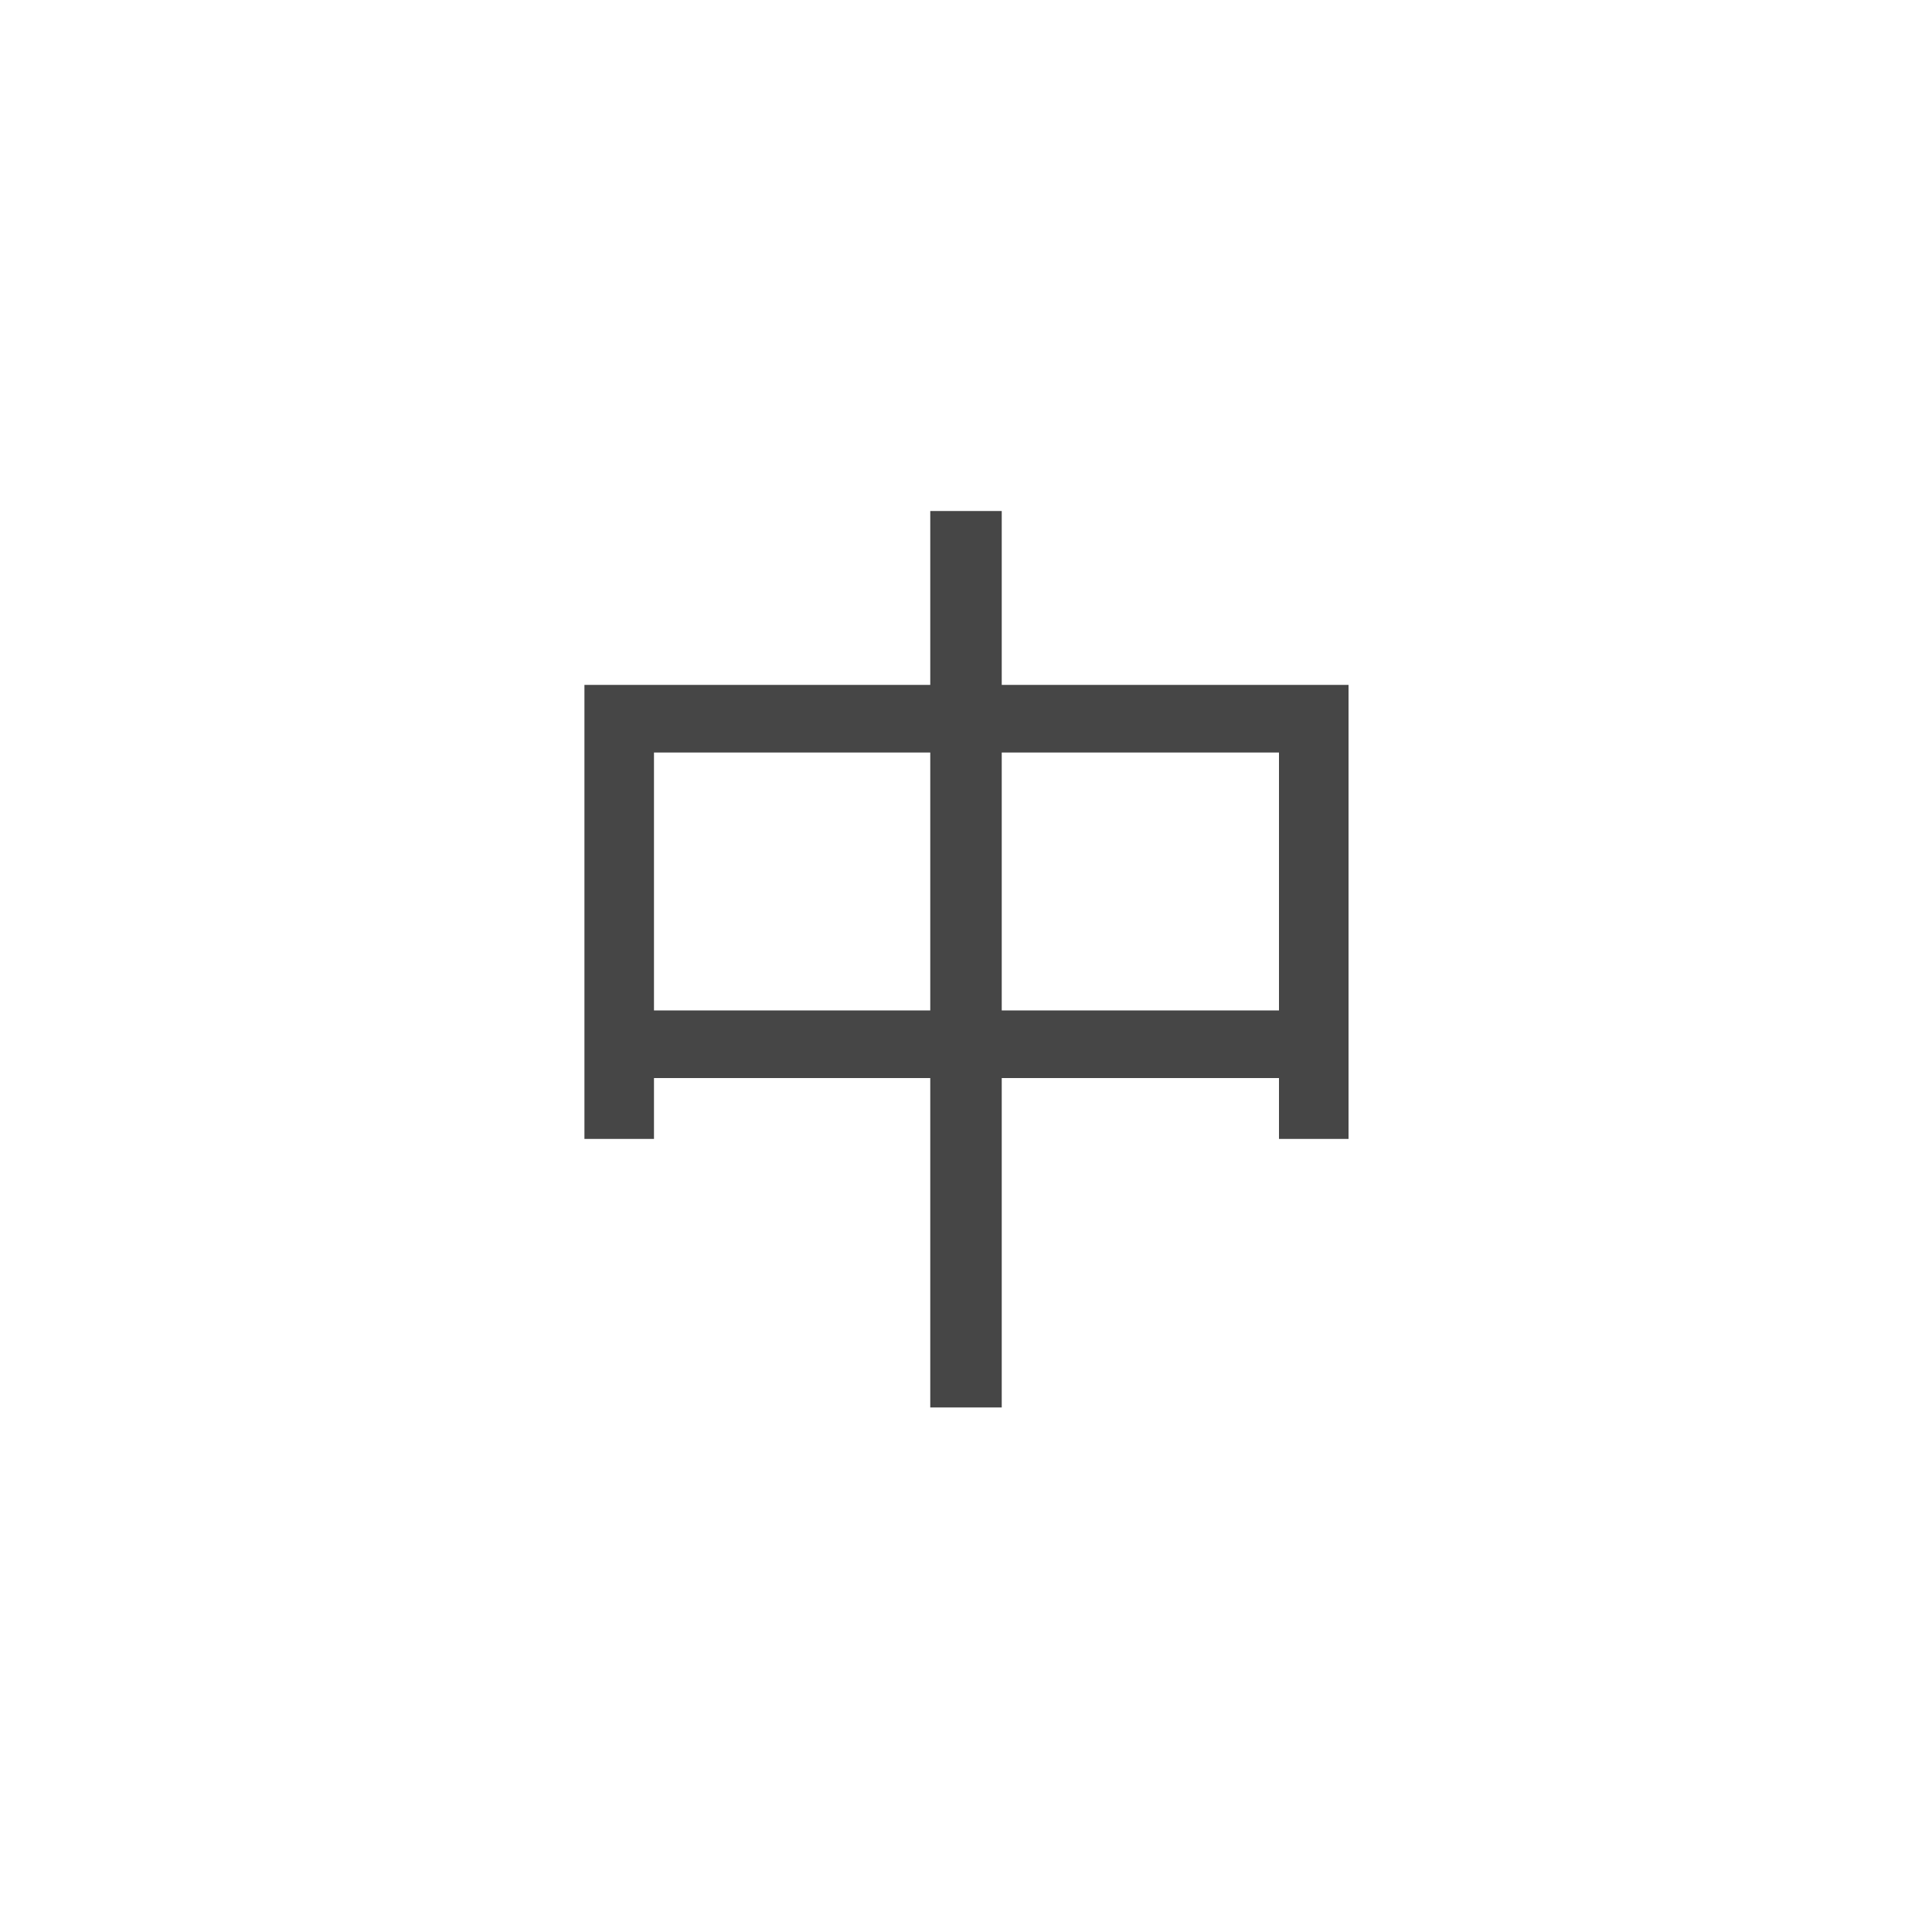 <?xml version="1.0" encoding="UTF-8"?>
<svg width="40px" height="40px" viewBox="0 0 40 40" version="1.1" xmlns="http://www.w3.org/2000/svg" xmlns:xlink="http://www.w3.org/1999/xlink">
    <title>8139337C-EEAB-4504-9DA5-287118DC6B34</title>
    <g id="Homepage" stroke="none" stroke-width="1" fill="none" fill-rule="evenodd">
        <g id="Principal-Homepage" transform="translate(-1365, -30)">
            <g id="Menu">
                <g id="Language-TC" transform="translate(1365, 30)">
                    <g id="Group">
                        <rect id="Rectangle" fill="#FFFFFF" opacity="0" x="0" y="0" width="40" height="40"></rect>
                        <path d="M20.74,29.14 L20.74,22.32 L26.48,22.32 L26.48,23.58 L27.92,23.58 L27.92,14.18 L20.74,14.18 L20.74,10.58 L19.26,10.58 L19.26,14.18 L12.1,14.18 L12.1,23.58 L13.54,23.58 L13.54,22.32 L19.26,22.32 L19.26,29.14 L20.74,29.14 Z M19.26,20.92 L13.54,20.92 L13.54,15.58 L19.26,15.58 L19.26,20.92 Z M26.48,20.92 L20.74,20.92 L20.74,15.58 L26.48,15.58 L26.48,20.92 Z" id="中" fill="#464646" fill-rule="nonzero"></path>
                    </g>
                </g>
            </g>
        </g>
    </g>
</svg>
